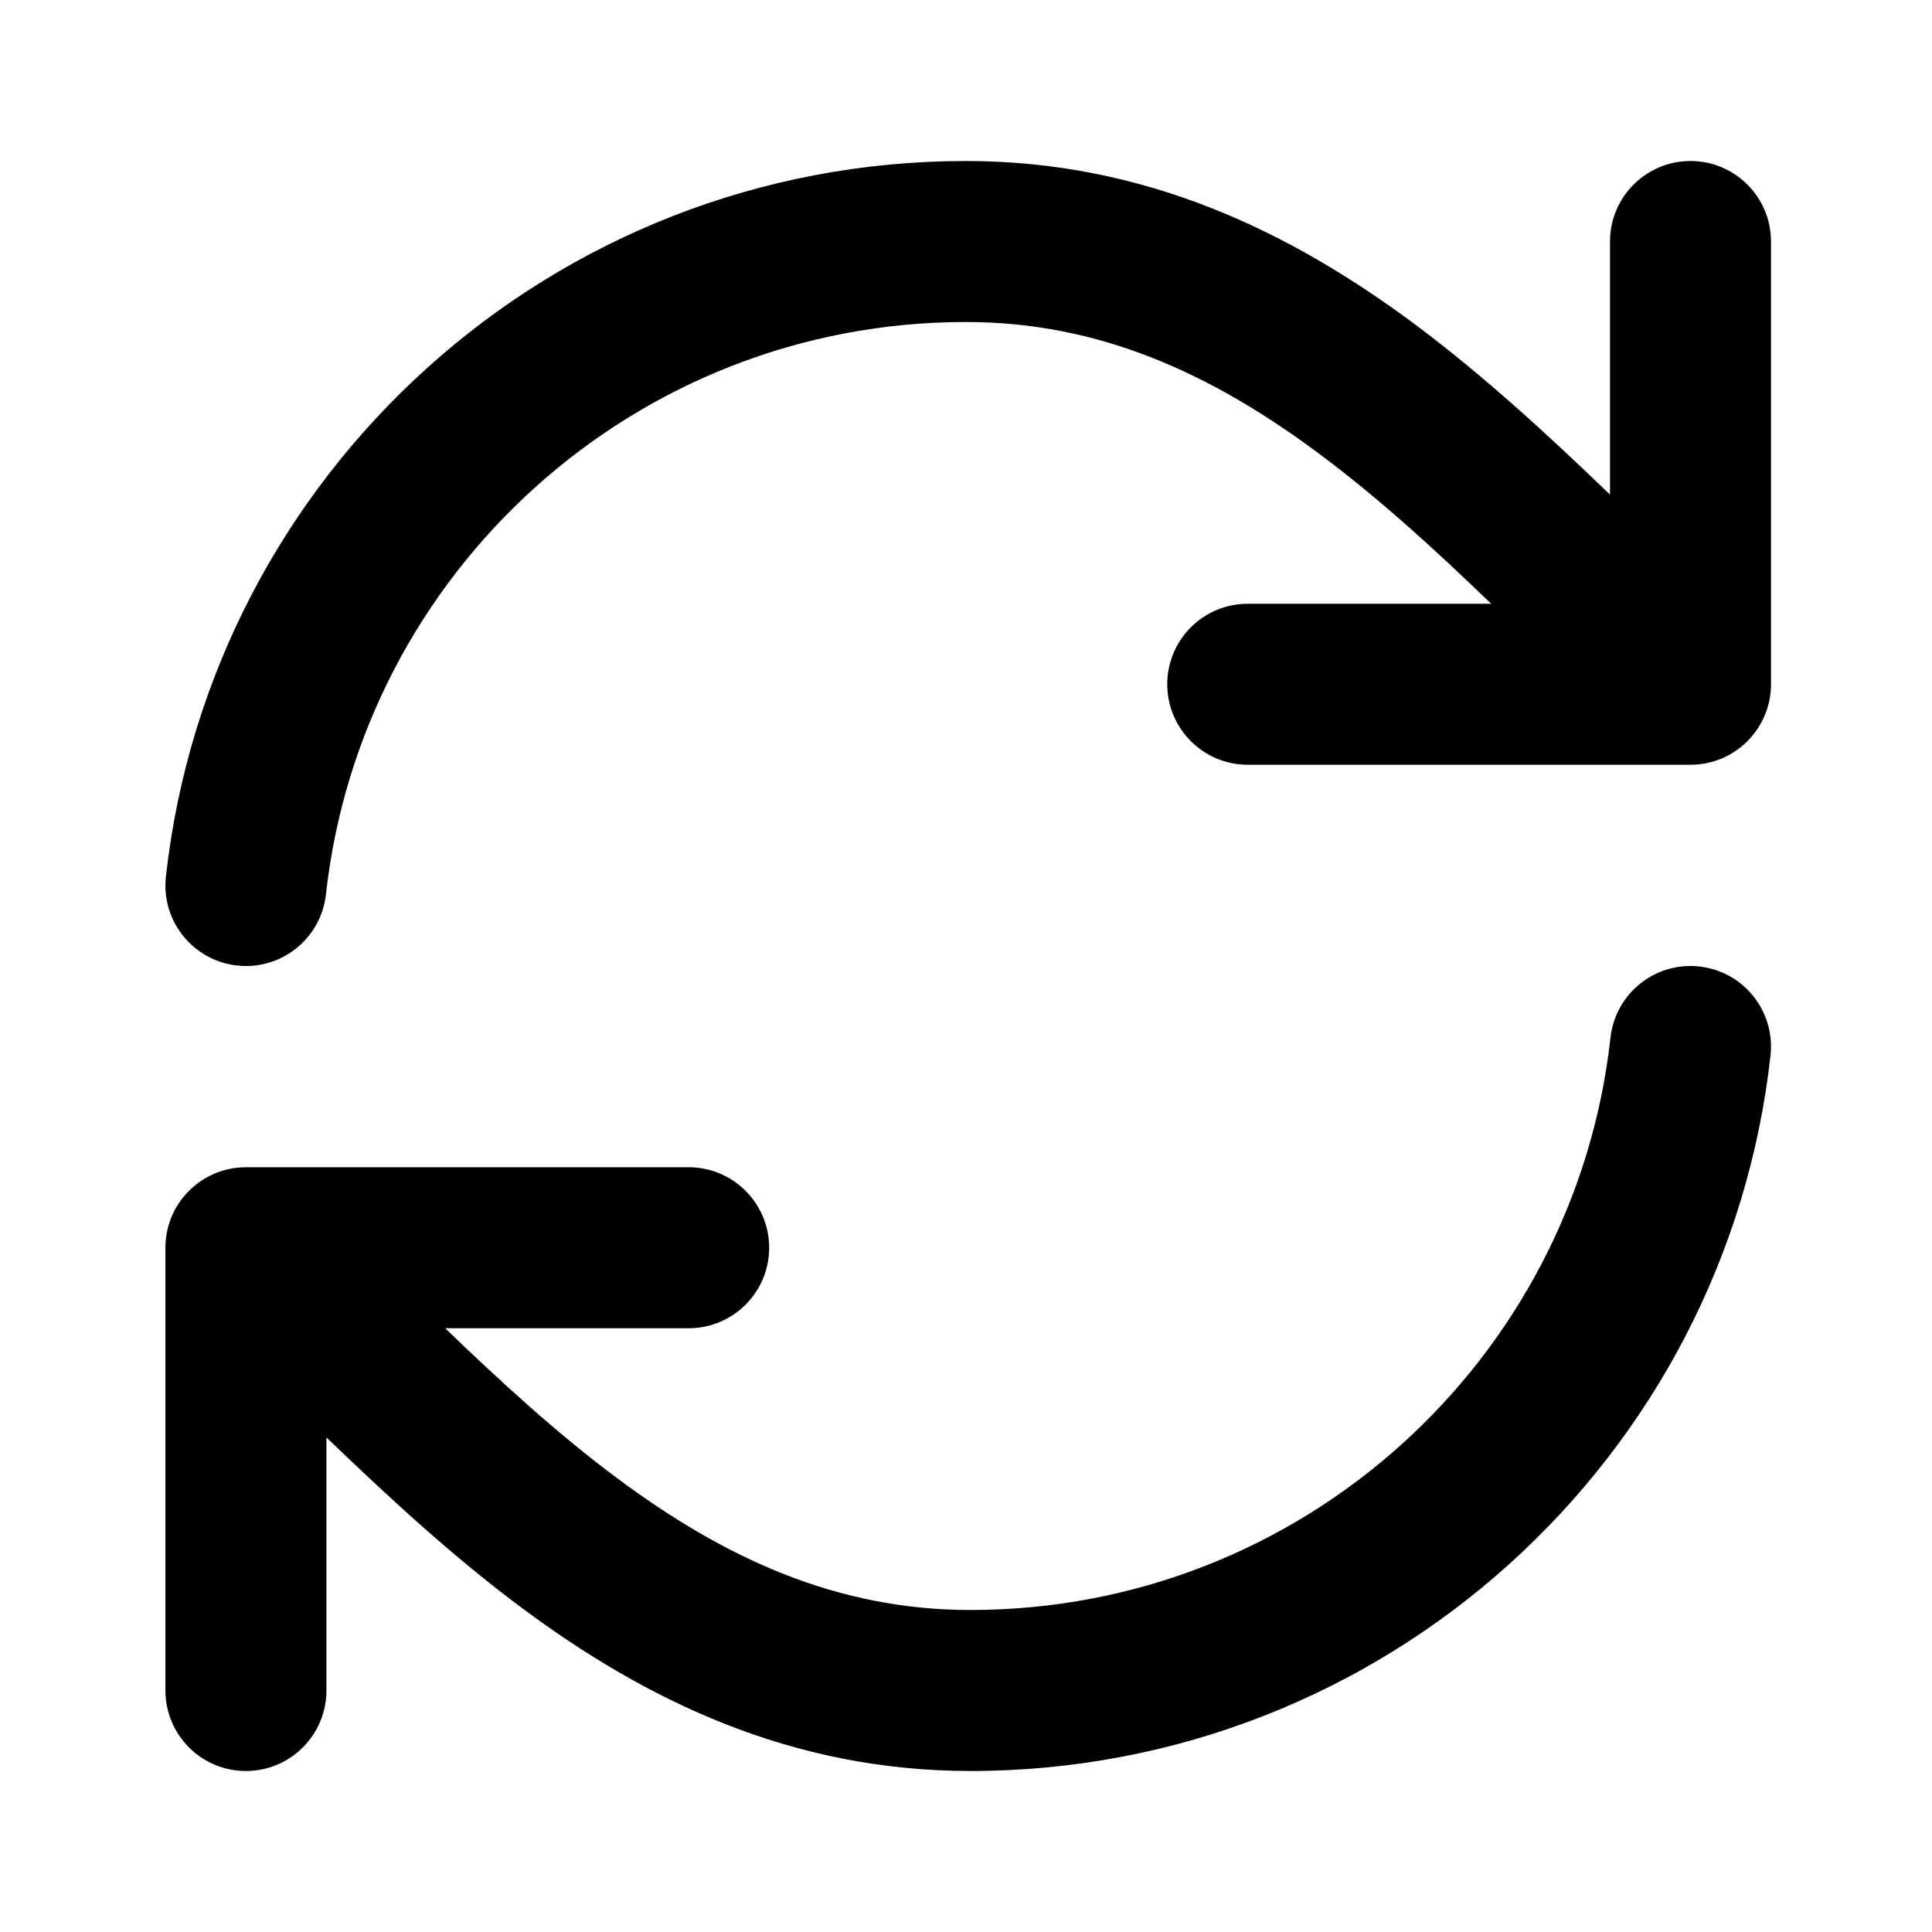 <?xml version="1.0" encoding="utf-8"?><!-- Uploaded to: SVG Repo, www.svgrepo.com, Generator: SVG Repo Mixer Tools -->
<svg width="800px" height="800px" viewBox="0 0 24 24" fill="none" xmlns="http://www.w3.org/2000/svg">
<path d="M2.061 10.89C2.614 5.889 6.852 2 12 2C14.236 2 16.04 2.885 17.581 4.032C18.427 4.663 19.235 5.407 20 6.144V3C20 2.448 20.448 2 21 2C21.552 2 22 2.448 22 3V8.5C22 8.65 21.967 8.793 21.907 8.921C21.878 8.983 21.843 9.043 21.8 9.099C21.768 9.143 21.731 9.184 21.692 9.222C21.607 9.303 21.511 9.367 21.409 9.413C21.284 9.469 21.146 9.5 21 9.5H15.5C14.948 9.5 14.5 9.052 14.5 8.5C14.5 7.948 14.948 7.5 15.5 7.5H18.524C17.828 6.83 17.137 6.195 16.386 5.636C15.054 4.644 13.662 4 12 4C7.883 4 4.491 7.111 4.049 11.11C3.988 11.659 3.494 12.055 2.945 11.994C2.396 11.933 2 11.439 2.061 10.89Z" fill="#000000"/>
<path d="M21.994 13.11C21.441 18.111 17.203 22 12.055 22C9.818 22 8.014 21.115 6.474 19.968C5.627 19.337 4.82 18.593 4.055 17.856V21C4.055 21.552 3.607 22 3.055 22C2.502 22 2.055 21.552 2.055 21V15.5C2.055 15.35 2.088 15.207 2.147 15.079C2.176 15.017 2.212 14.957 2.254 14.901C2.287 14.857 2.323 14.816 2.363 14.778C2.448 14.697 2.543 14.633 2.646 14.587C2.77 14.531 2.909 14.5 3.055 14.5H8.555C9.107 14.5 9.555 14.948 9.555 15.5C9.555 16.052 9.107 16.5 8.555 16.5H5.53C6.227 17.17 6.918 17.805 7.668 18.364C9.001 19.356 10.393 20 12.055 20C16.172 20 19.564 16.889 20.006 12.89C20.067 12.341 20.561 11.945 21.11 12.006C21.659 12.067 22.054 12.561 21.994 13.11Z" fill="#000000"/>
</svg>